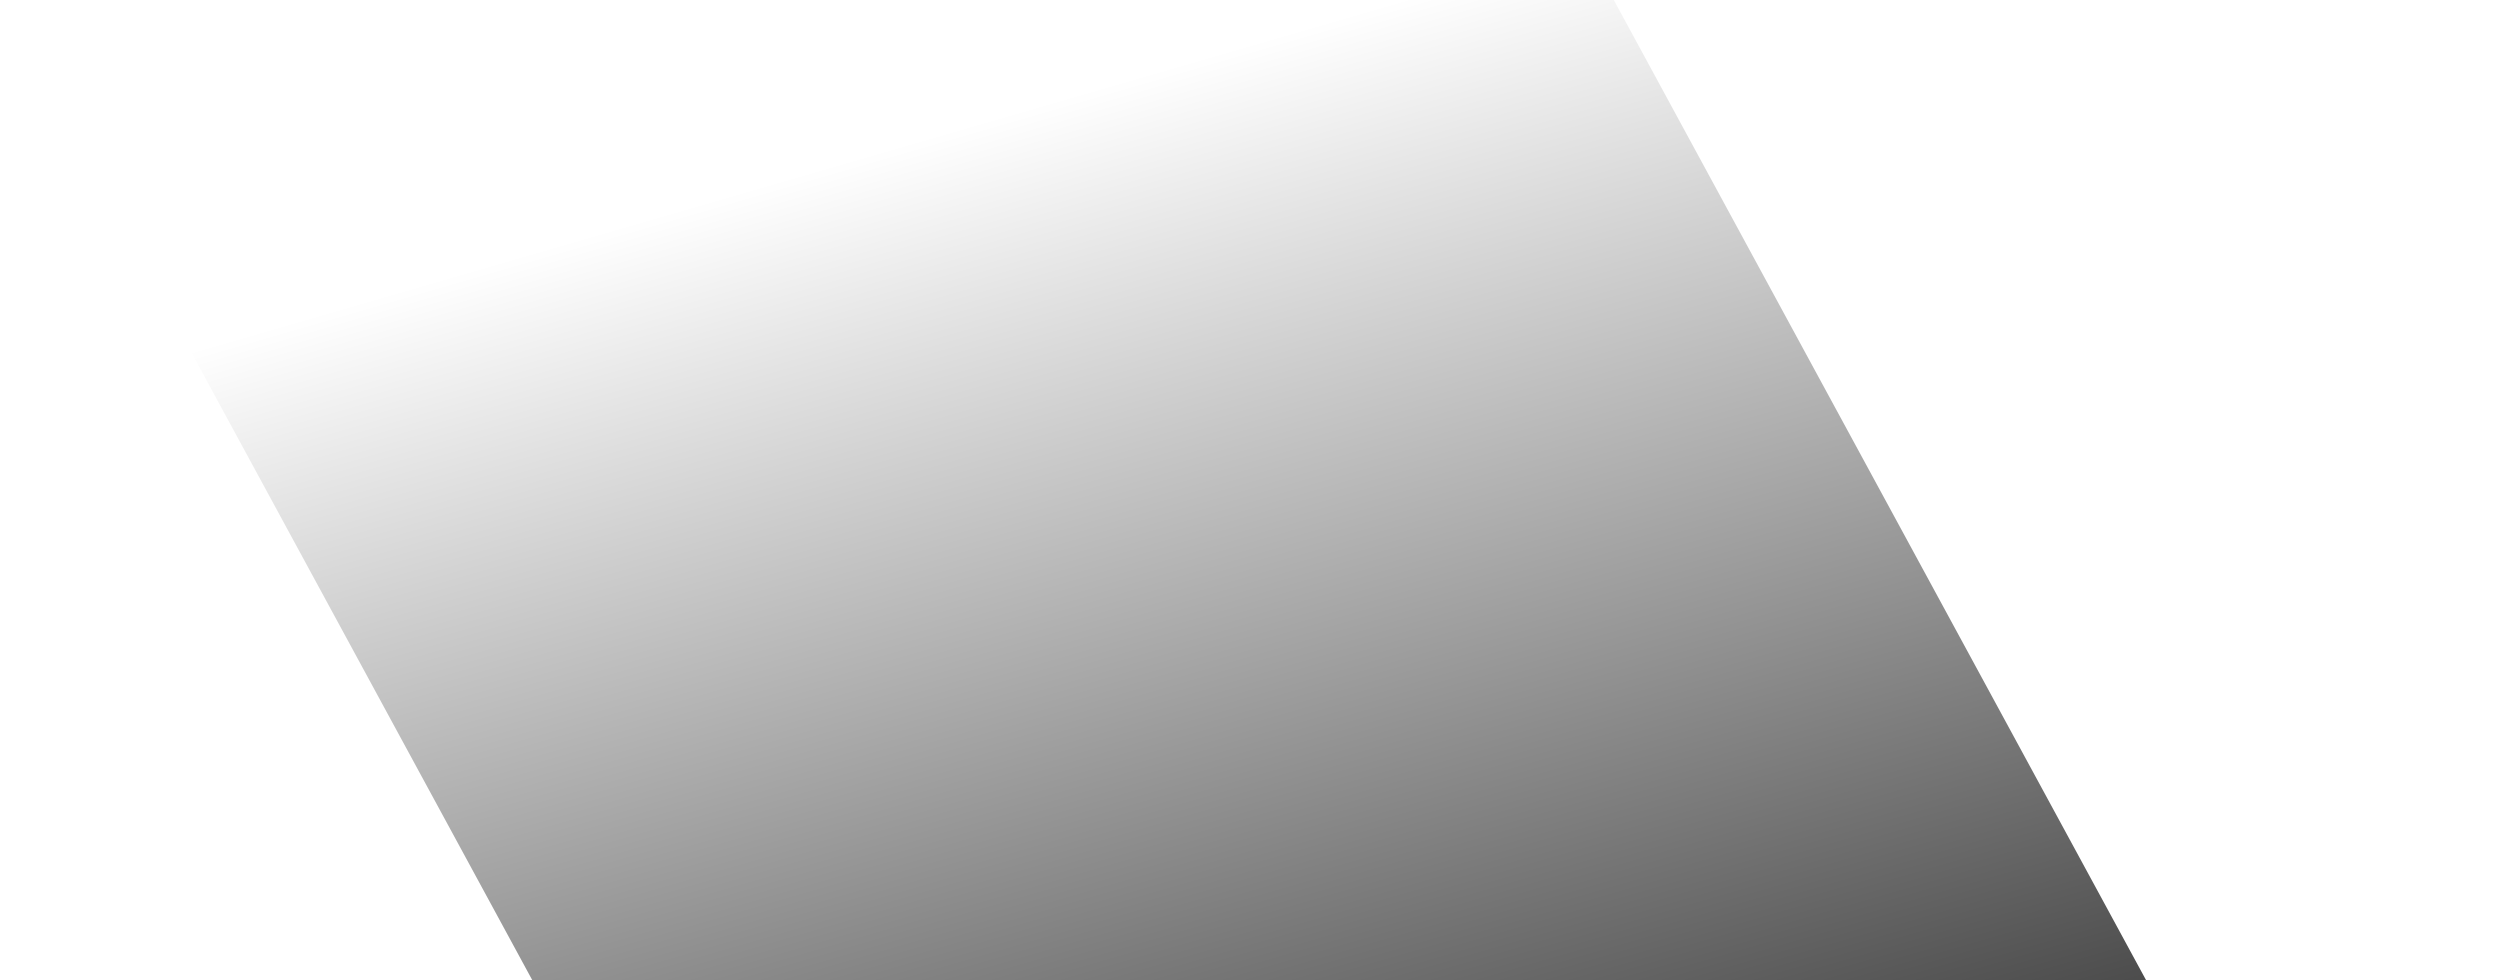 <?xml version="1.0" encoding="UTF-8"?> <svg xmlns="http://www.w3.org/2000/svg" width="931" height="365" viewBox="0 0 931 365" fill="none"><path d="M1257 1208L656.025 1208L-2.48083e-05 3.92461e-05L600.974 9.1785e-05L1257 1208Z" fill="url(#paint0_linear_351_46)" fill-opacity="0.8"></path><defs><linearGradient id="paint0_linear_351_46" x1="535.516" y1="505.054" x2="399.226" y2="35.263" gradientUnits="userSpaceOnUse"><stop></stop><stop offset="1" stop-opacity="0"></stop></linearGradient></defs></svg> 